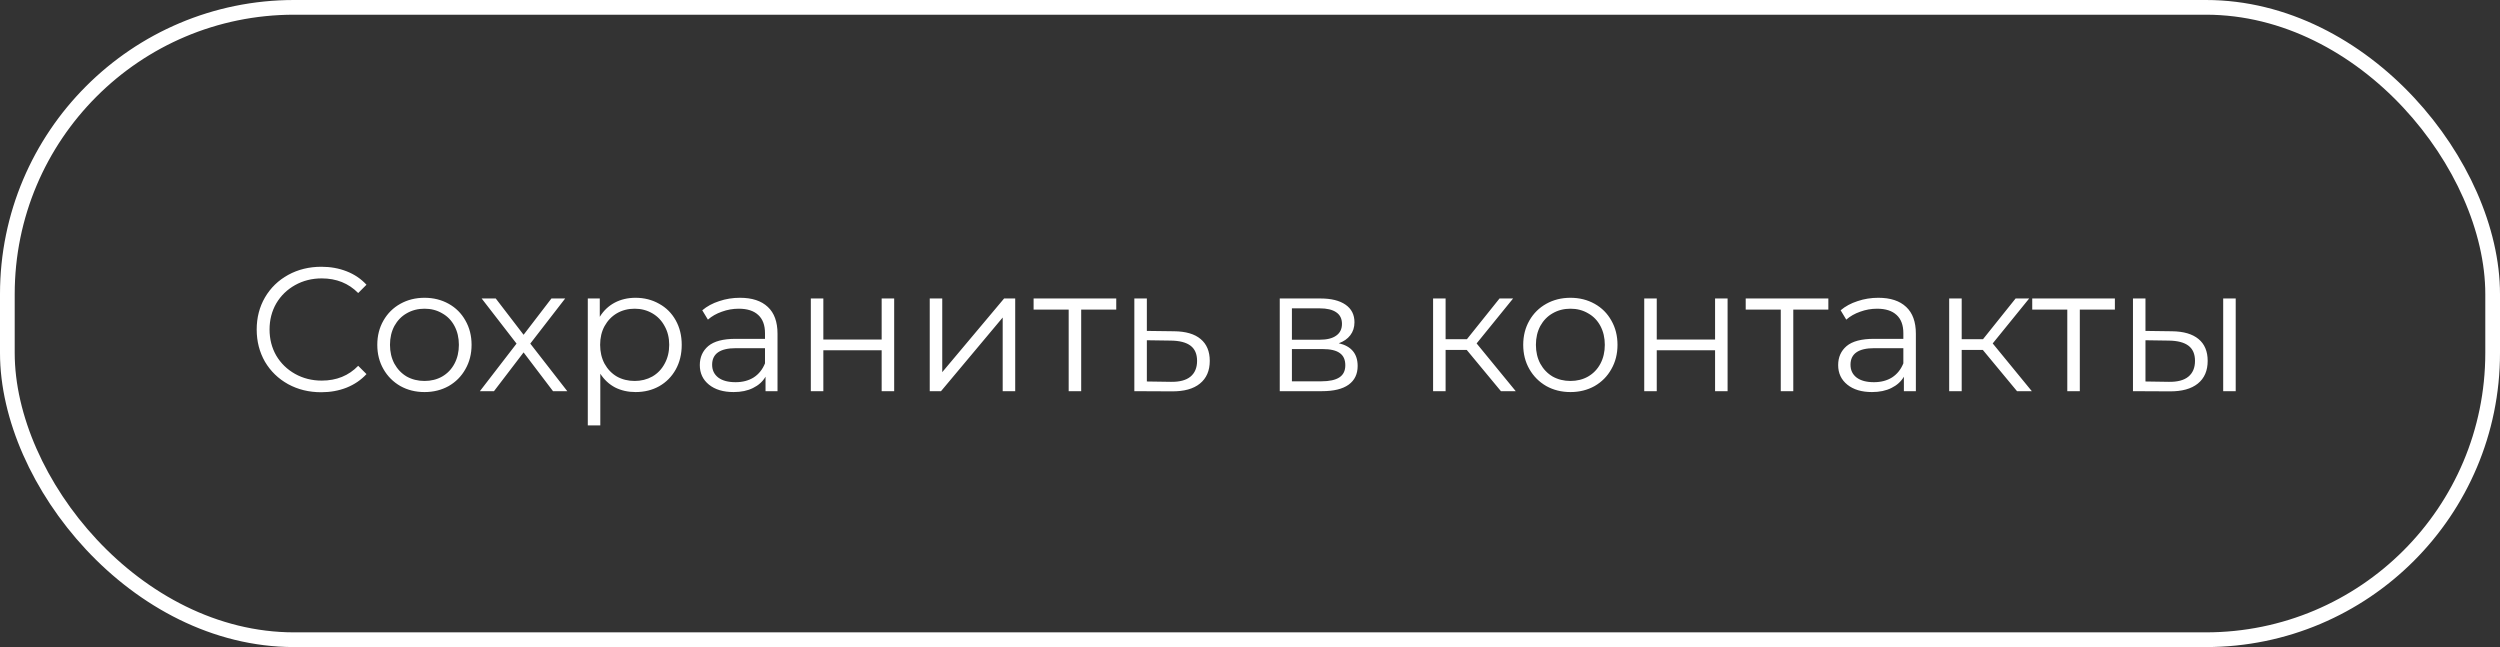 <?xml version="1.0" encoding="UTF-8"?> <svg xmlns="http://www.w3.org/2000/svg" width="170" height="44" viewBox="0 0 170 44" fill="none"><rect x="0" y="0" width="170" height="44" fill="#333333" stroke="none"/> <rect x="0.5" y="0.5" width="169" height="43" rx="19.5" stroke="white"></rect> <path d="M21.841 26.672C21.01 26.672 20.259 26.488 19.588 26.121C18.925 25.753 18.402 25.246 18.018 24.599C17.643 23.944 17.455 23.213 17.455 22.406C17.455 21.599 17.643 20.872 18.018 20.225C18.402 19.57 18.929 19.059 19.6 18.691C20.271 18.324 21.022 18.14 21.853 18.14C22.476 18.14 23.051 18.244 23.578 18.452C24.106 18.659 24.553 18.963 24.921 19.362L24.357 19.926C23.702 19.262 22.875 18.931 21.877 18.931C21.214 18.931 20.611 19.083 20.067 19.386C19.524 19.69 19.097 20.105 18.785 20.633C18.482 21.16 18.33 21.751 18.33 22.406C18.33 23.061 18.482 23.652 18.785 24.18C19.097 24.707 19.524 25.122 20.067 25.426C20.611 25.729 21.214 25.881 21.877 25.881C22.884 25.881 23.71 25.546 24.357 24.875L24.921 25.438C24.553 25.837 24.102 26.145 23.567 26.36C23.039 26.568 22.464 26.672 21.841 26.672ZM28.867 26.66C28.26 26.66 27.713 26.524 27.226 26.253C26.738 25.973 26.355 25.589 26.076 25.102C25.796 24.615 25.656 24.064 25.656 23.448C25.656 22.833 25.796 22.282 26.076 21.795C26.355 21.308 26.738 20.928 27.226 20.657C27.713 20.385 28.26 20.249 28.867 20.249C29.475 20.249 30.022 20.385 30.509 20.657C30.996 20.928 31.376 21.308 31.648 21.795C31.927 22.282 32.067 22.833 32.067 23.448C32.067 24.064 31.927 24.615 31.648 25.102C31.376 25.589 30.996 25.973 30.509 26.253C30.022 26.524 29.475 26.66 28.867 26.66ZM28.867 25.905C29.315 25.905 29.714 25.805 30.066 25.605C30.425 25.398 30.705 25.106 30.904 24.731C31.104 24.355 31.204 23.928 31.204 23.448C31.204 22.969 31.104 22.542 30.904 22.166C30.705 21.791 30.425 21.503 30.066 21.304C29.714 21.096 29.315 20.992 28.867 20.992C28.42 20.992 28.017 21.096 27.657 21.304C27.306 21.503 27.026 21.791 26.818 22.166C26.619 22.542 26.519 22.969 26.519 23.448C26.519 23.928 26.619 24.355 26.818 24.731C27.026 25.106 27.306 25.398 27.657 25.605C28.017 25.805 28.42 25.905 28.867 25.905ZM37.605 26.6L35.604 23.964L33.591 26.6H32.632L35.125 23.365L32.752 20.297H33.711L35.604 22.765L37.497 20.297H38.432L36.059 23.365L38.576 26.6H37.605ZM43.218 20.249C43.809 20.249 44.344 20.385 44.823 20.657C45.303 20.92 45.678 21.296 45.95 21.783C46.221 22.27 46.357 22.825 46.357 23.448C46.357 24.08 46.221 24.639 45.95 25.126C45.678 25.613 45.303 25.993 44.823 26.265C44.352 26.528 43.817 26.66 43.218 26.66C42.706 26.66 42.243 26.556 41.828 26.348C41.42 26.133 41.085 25.821 40.821 25.414V28.925H39.97V20.297H40.785V21.543C41.041 21.128 41.376 20.808 41.791 20.585C42.215 20.361 42.69 20.249 43.218 20.249ZM43.158 25.905C43.597 25.905 43.996 25.805 44.356 25.605C44.715 25.398 44.995 25.106 45.195 24.731C45.402 24.355 45.506 23.928 45.506 23.448C45.506 22.969 45.402 22.546 45.195 22.178C44.995 21.803 44.715 21.511 44.356 21.304C43.996 21.096 43.597 20.992 43.158 20.992C42.71 20.992 42.307 21.096 41.947 21.304C41.596 21.511 41.316 21.803 41.108 22.178C40.909 22.546 40.809 22.969 40.809 23.448C40.809 23.928 40.909 24.355 41.108 24.731C41.316 25.106 41.596 25.398 41.947 25.605C42.307 25.805 42.71 25.905 43.158 25.905ZM50.319 20.249C51.142 20.249 51.773 20.457 52.212 20.872C52.651 21.28 52.871 21.887 52.871 22.694V26.6H52.056V25.617C51.864 25.945 51.581 26.201 51.205 26.384C50.838 26.568 50.399 26.66 49.887 26.66C49.184 26.66 48.625 26.492 48.21 26.157C47.794 25.821 47.587 25.378 47.587 24.826C47.587 24.291 47.778 23.86 48.162 23.532C48.553 23.205 49.172 23.041 50.019 23.041H52.02V22.658C52.02 22.114 51.868 21.703 51.565 21.423C51.261 21.136 50.818 20.992 50.235 20.992C49.835 20.992 49.452 21.06 49.084 21.196C48.717 21.324 48.401 21.503 48.138 21.735L47.754 21.1C48.074 20.828 48.457 20.621 48.905 20.477C49.352 20.325 49.823 20.249 50.319 20.249ZM50.019 25.989C50.498 25.989 50.91 25.881 51.253 25.665C51.597 25.442 51.852 25.122 52.02 24.707V23.676H50.043C48.965 23.676 48.425 24.052 48.425 24.803C48.425 25.17 48.565 25.462 48.845 25.677C49.124 25.885 49.516 25.989 50.019 25.989ZM55.136 20.297H55.987V23.089H59.953V20.297H60.804V26.6H59.953V23.82H55.987V26.6H55.136V20.297ZM63.222 20.297H64.073V25.306L68.279 20.297H69.034V26.6H68.183V21.591L63.989 26.6H63.222V20.297ZM75.905 21.052H73.521V26.6H72.67V21.052H70.285V20.297H75.905V21.052ZM79.844 22.526C80.634 22.534 81.234 22.71 81.641 23.053C82.056 23.397 82.264 23.892 82.264 24.539C82.264 25.21 82.04 25.725 81.593 26.085C81.154 26.444 80.515 26.62 79.676 26.612L77.135 26.6V20.297H77.986V22.502L79.844 22.526ZM79.628 25.965C80.211 25.973 80.65 25.857 80.946 25.617C81.249 25.37 81.401 25.01 81.401 24.539C81.401 24.076 81.254 23.732 80.958 23.508C80.662 23.285 80.219 23.169 79.628 23.161L77.986 23.137V25.941L79.628 25.965ZM91.038 23.341C91.892 23.54 92.32 24.056 92.32 24.886C92.32 25.438 92.116 25.861 91.709 26.157C91.301 26.452 90.694 26.6 89.887 26.6H87.023V20.297H89.803C90.522 20.297 91.086 20.437 91.493 20.716C91.9 20.996 92.104 21.395 92.104 21.915C92.104 22.258 92.008 22.554 91.817 22.801C91.633 23.041 91.373 23.221 91.038 23.341ZM87.85 23.101H89.744C90.231 23.101 90.602 23.009 90.858 22.825C91.122 22.642 91.254 22.374 91.254 22.023C91.254 21.671 91.122 21.407 90.858 21.232C90.602 21.056 90.231 20.968 89.744 20.968H87.85V23.101ZM89.852 25.929C90.395 25.929 90.802 25.841 91.074 25.665C91.345 25.49 91.481 25.214 91.481 24.838C91.481 24.463 91.357 24.187 91.11 24.012C90.862 23.828 90.471 23.736 89.935 23.736H87.85V25.929H89.852ZM99.739 23.796H98.301V26.6H97.45V20.297H98.301V23.065H99.751L101.967 20.297H102.89L100.41 23.353L103.07 26.6H102.063L99.739 23.796ZM106.791 26.66C106.183 26.66 105.636 26.524 105.149 26.253C104.662 25.973 104.278 25.589 103.999 25.102C103.719 24.615 103.579 24.064 103.579 23.448C103.579 22.833 103.719 22.282 103.999 21.795C104.278 21.308 104.662 20.928 105.149 20.657C105.636 20.385 106.183 20.249 106.791 20.249C107.398 20.249 107.945 20.385 108.432 20.657C108.919 20.928 109.299 21.308 109.571 21.795C109.85 22.282 109.99 22.833 109.99 23.448C109.99 24.064 109.85 24.615 109.571 25.102C109.299 25.589 108.919 25.973 108.432 26.253C107.945 26.524 107.398 26.66 106.791 26.66ZM106.791 25.905C107.238 25.905 107.637 25.805 107.989 25.605C108.348 25.398 108.628 25.106 108.828 24.731C109.027 24.355 109.127 23.928 109.127 23.448C109.127 22.969 109.027 22.542 108.828 22.166C108.628 21.791 108.348 21.503 107.989 21.304C107.637 21.096 107.238 20.992 106.791 20.992C106.343 20.992 105.94 21.096 105.58 21.304C105.229 21.503 104.949 21.791 104.741 22.166C104.542 22.542 104.442 22.969 104.442 23.448C104.442 23.928 104.542 24.355 104.741 24.731C104.949 25.106 105.229 25.398 105.58 25.605C105.94 25.805 106.343 25.905 106.791 25.905ZM111.808 20.297H112.659V23.089H116.625V20.297H117.476V26.6H116.625V23.82H112.659V26.6H111.808V20.297ZM124.328 21.052H121.943V26.6H121.092V21.052H118.708V20.297H124.328V21.052ZM127.727 20.249C128.55 20.249 129.181 20.457 129.62 20.872C130.059 21.28 130.279 21.887 130.279 22.694V26.6H129.464V25.617C129.273 25.945 128.989 26.201 128.614 26.384C128.246 26.568 127.807 26.66 127.295 26.66C126.592 26.66 126.033 26.492 125.618 26.157C125.202 25.821 124.995 25.378 124.995 24.826C124.995 24.291 125.186 23.86 125.57 23.532C125.961 23.205 126.58 23.041 127.427 23.041H129.428V22.658C129.428 22.114 129.277 21.703 128.973 21.423C128.669 21.136 128.226 20.992 127.643 20.992C127.244 20.992 126.86 21.06 126.493 21.196C126.125 21.324 125.81 21.503 125.546 21.735L125.163 21.1C125.482 20.828 125.866 20.621 126.313 20.477C126.76 20.325 127.232 20.249 127.727 20.249ZM127.427 25.989C127.907 25.989 128.318 25.881 128.661 25.665C129.005 25.442 129.261 25.122 129.428 24.707V23.676H127.451C126.373 23.676 125.834 24.052 125.834 24.803C125.834 25.17 125.973 25.462 126.253 25.677C126.533 25.885 126.924 25.989 127.427 25.989ZM134.833 23.796H133.395V26.6H132.544V20.297H133.395V23.065H134.845L137.061 20.297H137.984L135.504 23.353L138.164 26.6H137.157L134.833 23.796ZM143.812 21.052H141.427V26.6H140.576V21.052H138.192V20.297H143.812V21.052ZM147.69 22.526C148.481 22.534 149.084 22.71 149.499 23.053C149.915 23.397 150.122 23.892 150.122 24.539C150.122 25.21 149.899 25.725 149.451 26.085C149.004 26.444 148.365 26.62 147.534 26.612L145.042 26.6V20.297H145.892V22.502L147.69 22.526ZM151.177 20.297H152.028V26.6H151.177V20.297ZM147.486 25.965C148.069 25.973 148.509 25.857 148.804 25.617C149.108 25.37 149.26 25.01 149.26 24.539C149.26 24.076 149.112 23.732 148.816 23.508C148.521 23.285 148.077 23.169 147.486 23.161L145.892 23.137V25.941L147.486 25.965Z" fill="white"></path> </svg> 